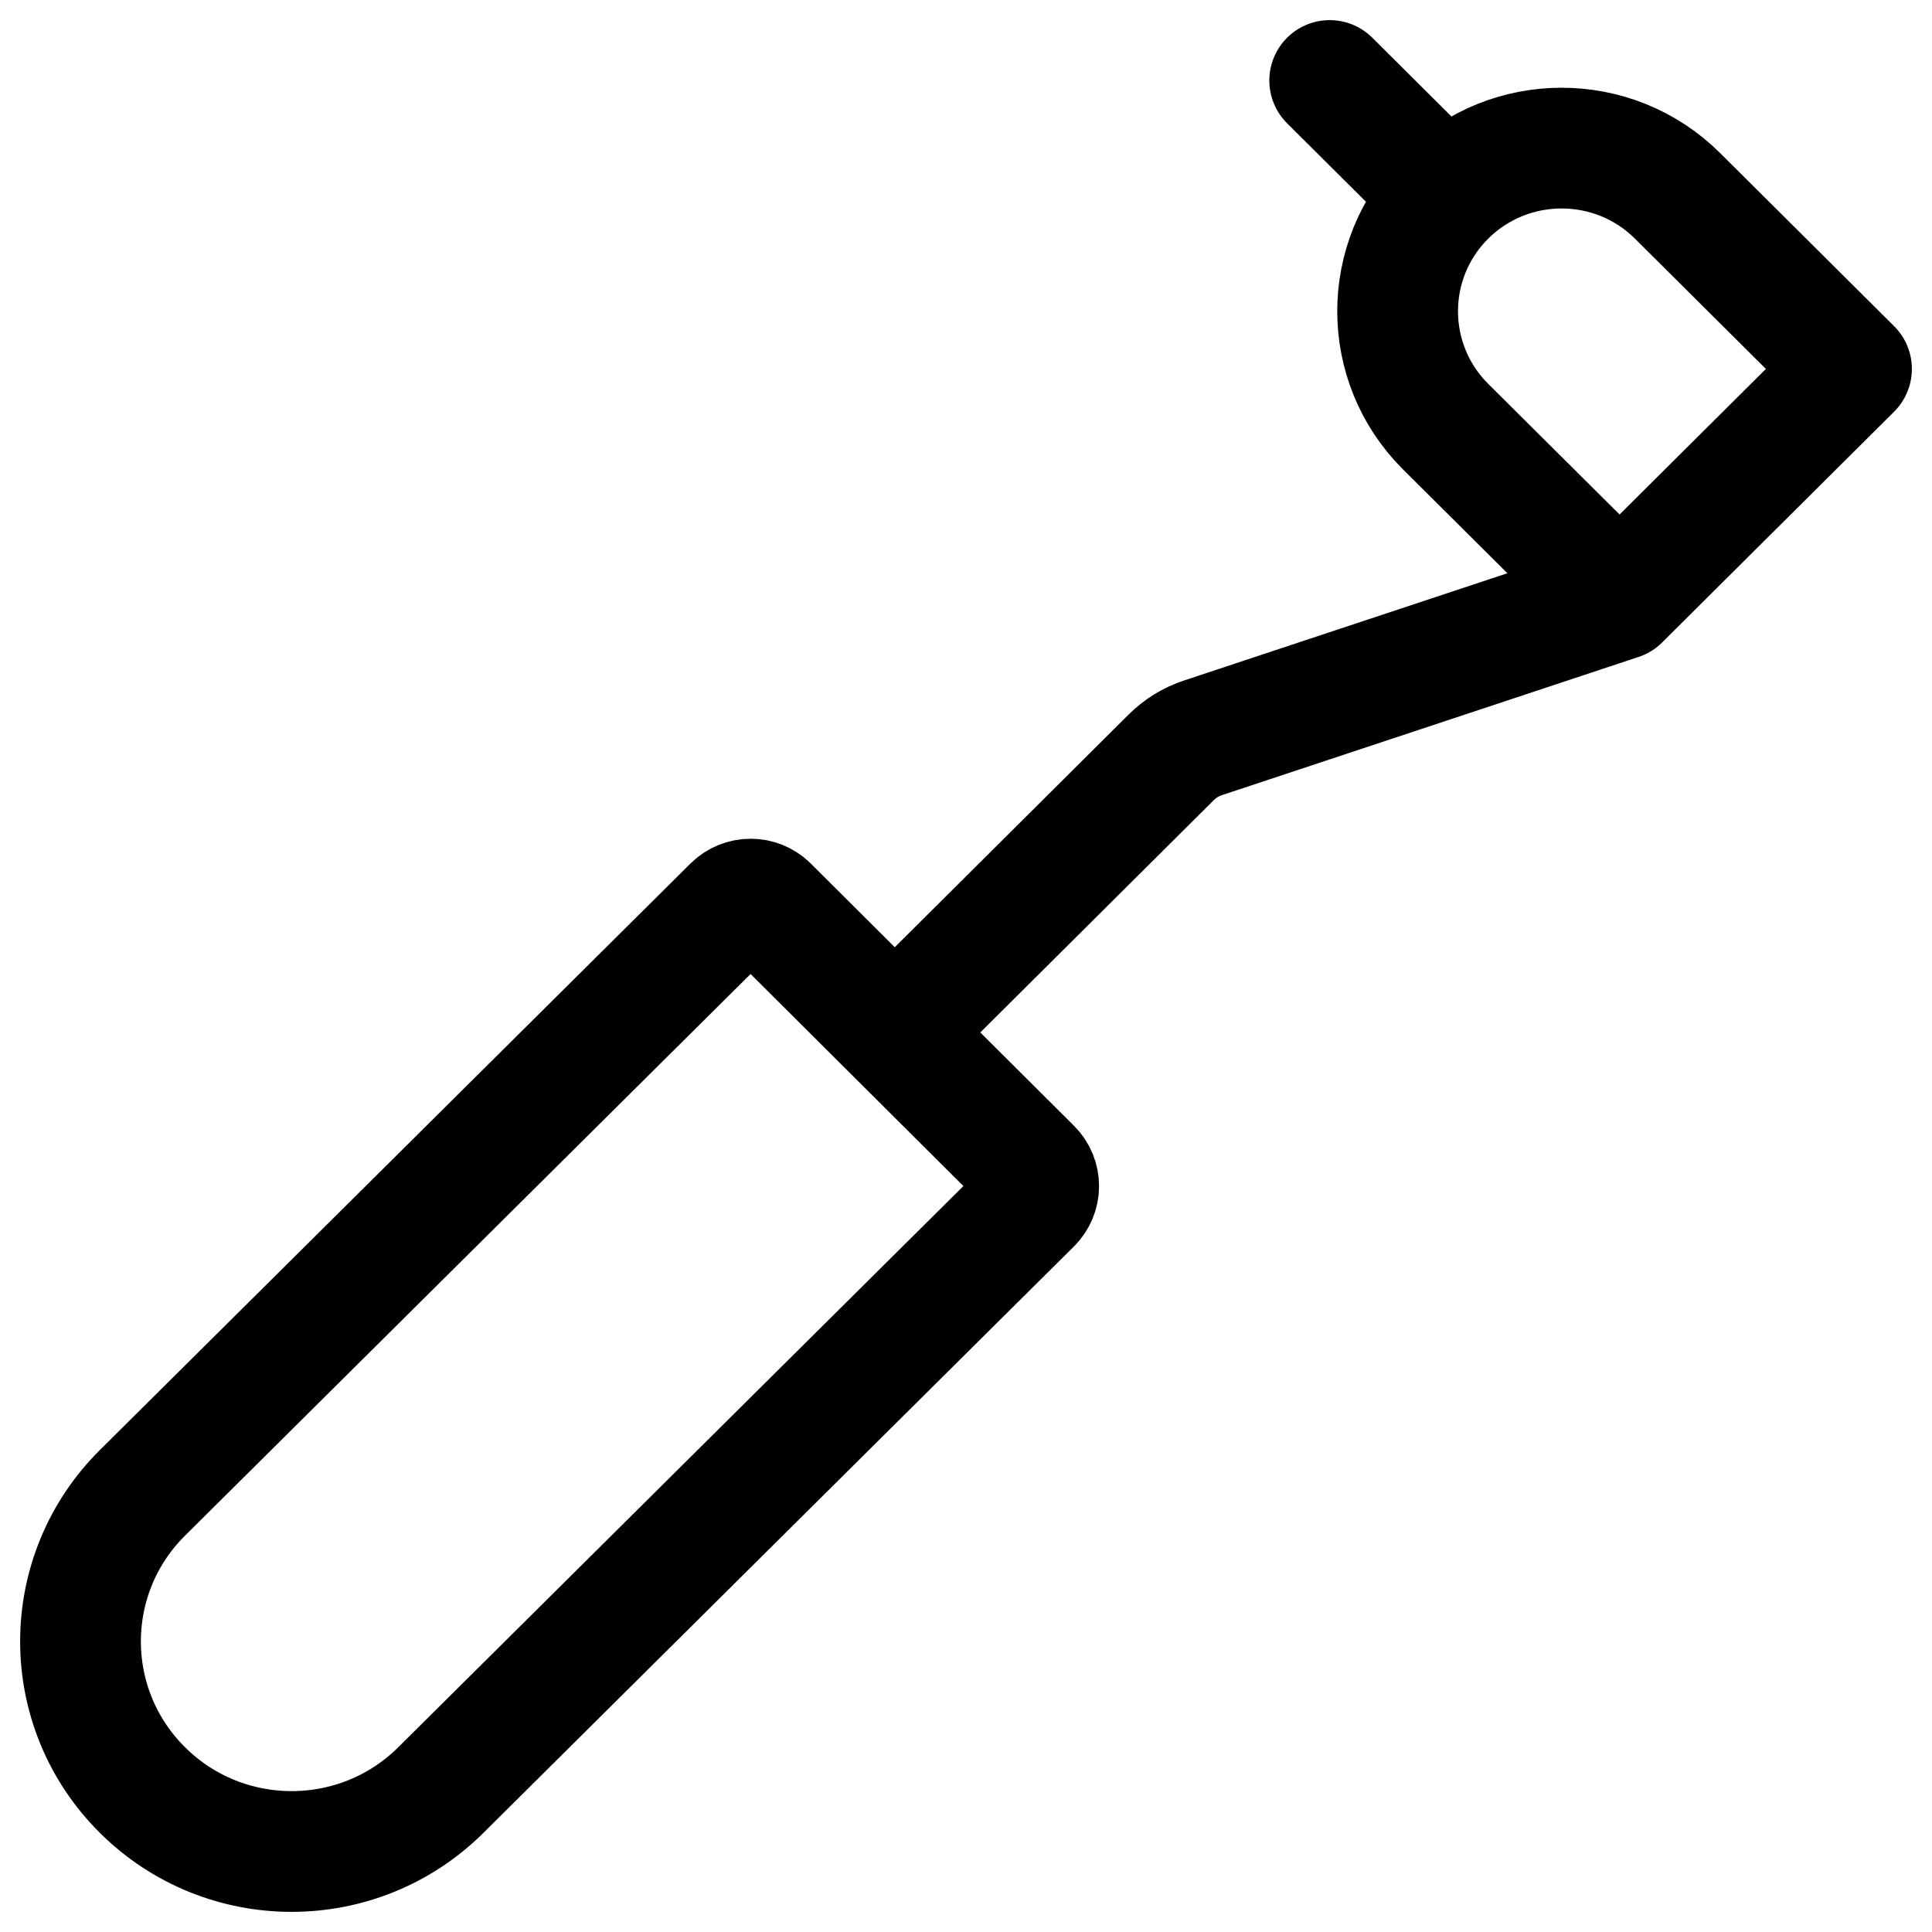 <?xml version="1.0" encoding="UTF-8"?> <svg xmlns="http://www.w3.org/2000/svg" width="24" height="24" viewBox="0 0 24 24" fill="none"><g clip-path="url(#clip0_1607_9400)"><path d="M20.119 7.449L14.942 9.166C14.794 9.215 14.66 9.298 14.55 9.407L11.116 12.824M20.119 7.449L23 4.583L20.839 2.433C20.044 1.642 18.754 1.642 17.958 2.433M20.119 7.449L17.958 5.3C17.163 4.508 17.163 3.225 17.958 2.433M17.958 2.433L16.518 1M1.767 22.234C2.79 23.254 4.45 23.255 5.475 22.238L12.812 14.952C12.933 14.832 12.933 14.637 12.813 14.517L9.543 11.259C9.423 11.139 9.227 11.139 9.106 11.259L1.77 18.544C0.745 19.562 0.743 21.214 1.767 22.234Z" stroke="black" stroke-width="1.5" stroke-linecap="round" stroke-linejoin="round"></path></g><defs><clipPath id="clip0_1607_9400"><rect width="24" height="24" fill="white"></rect></clipPath></defs></svg> 
